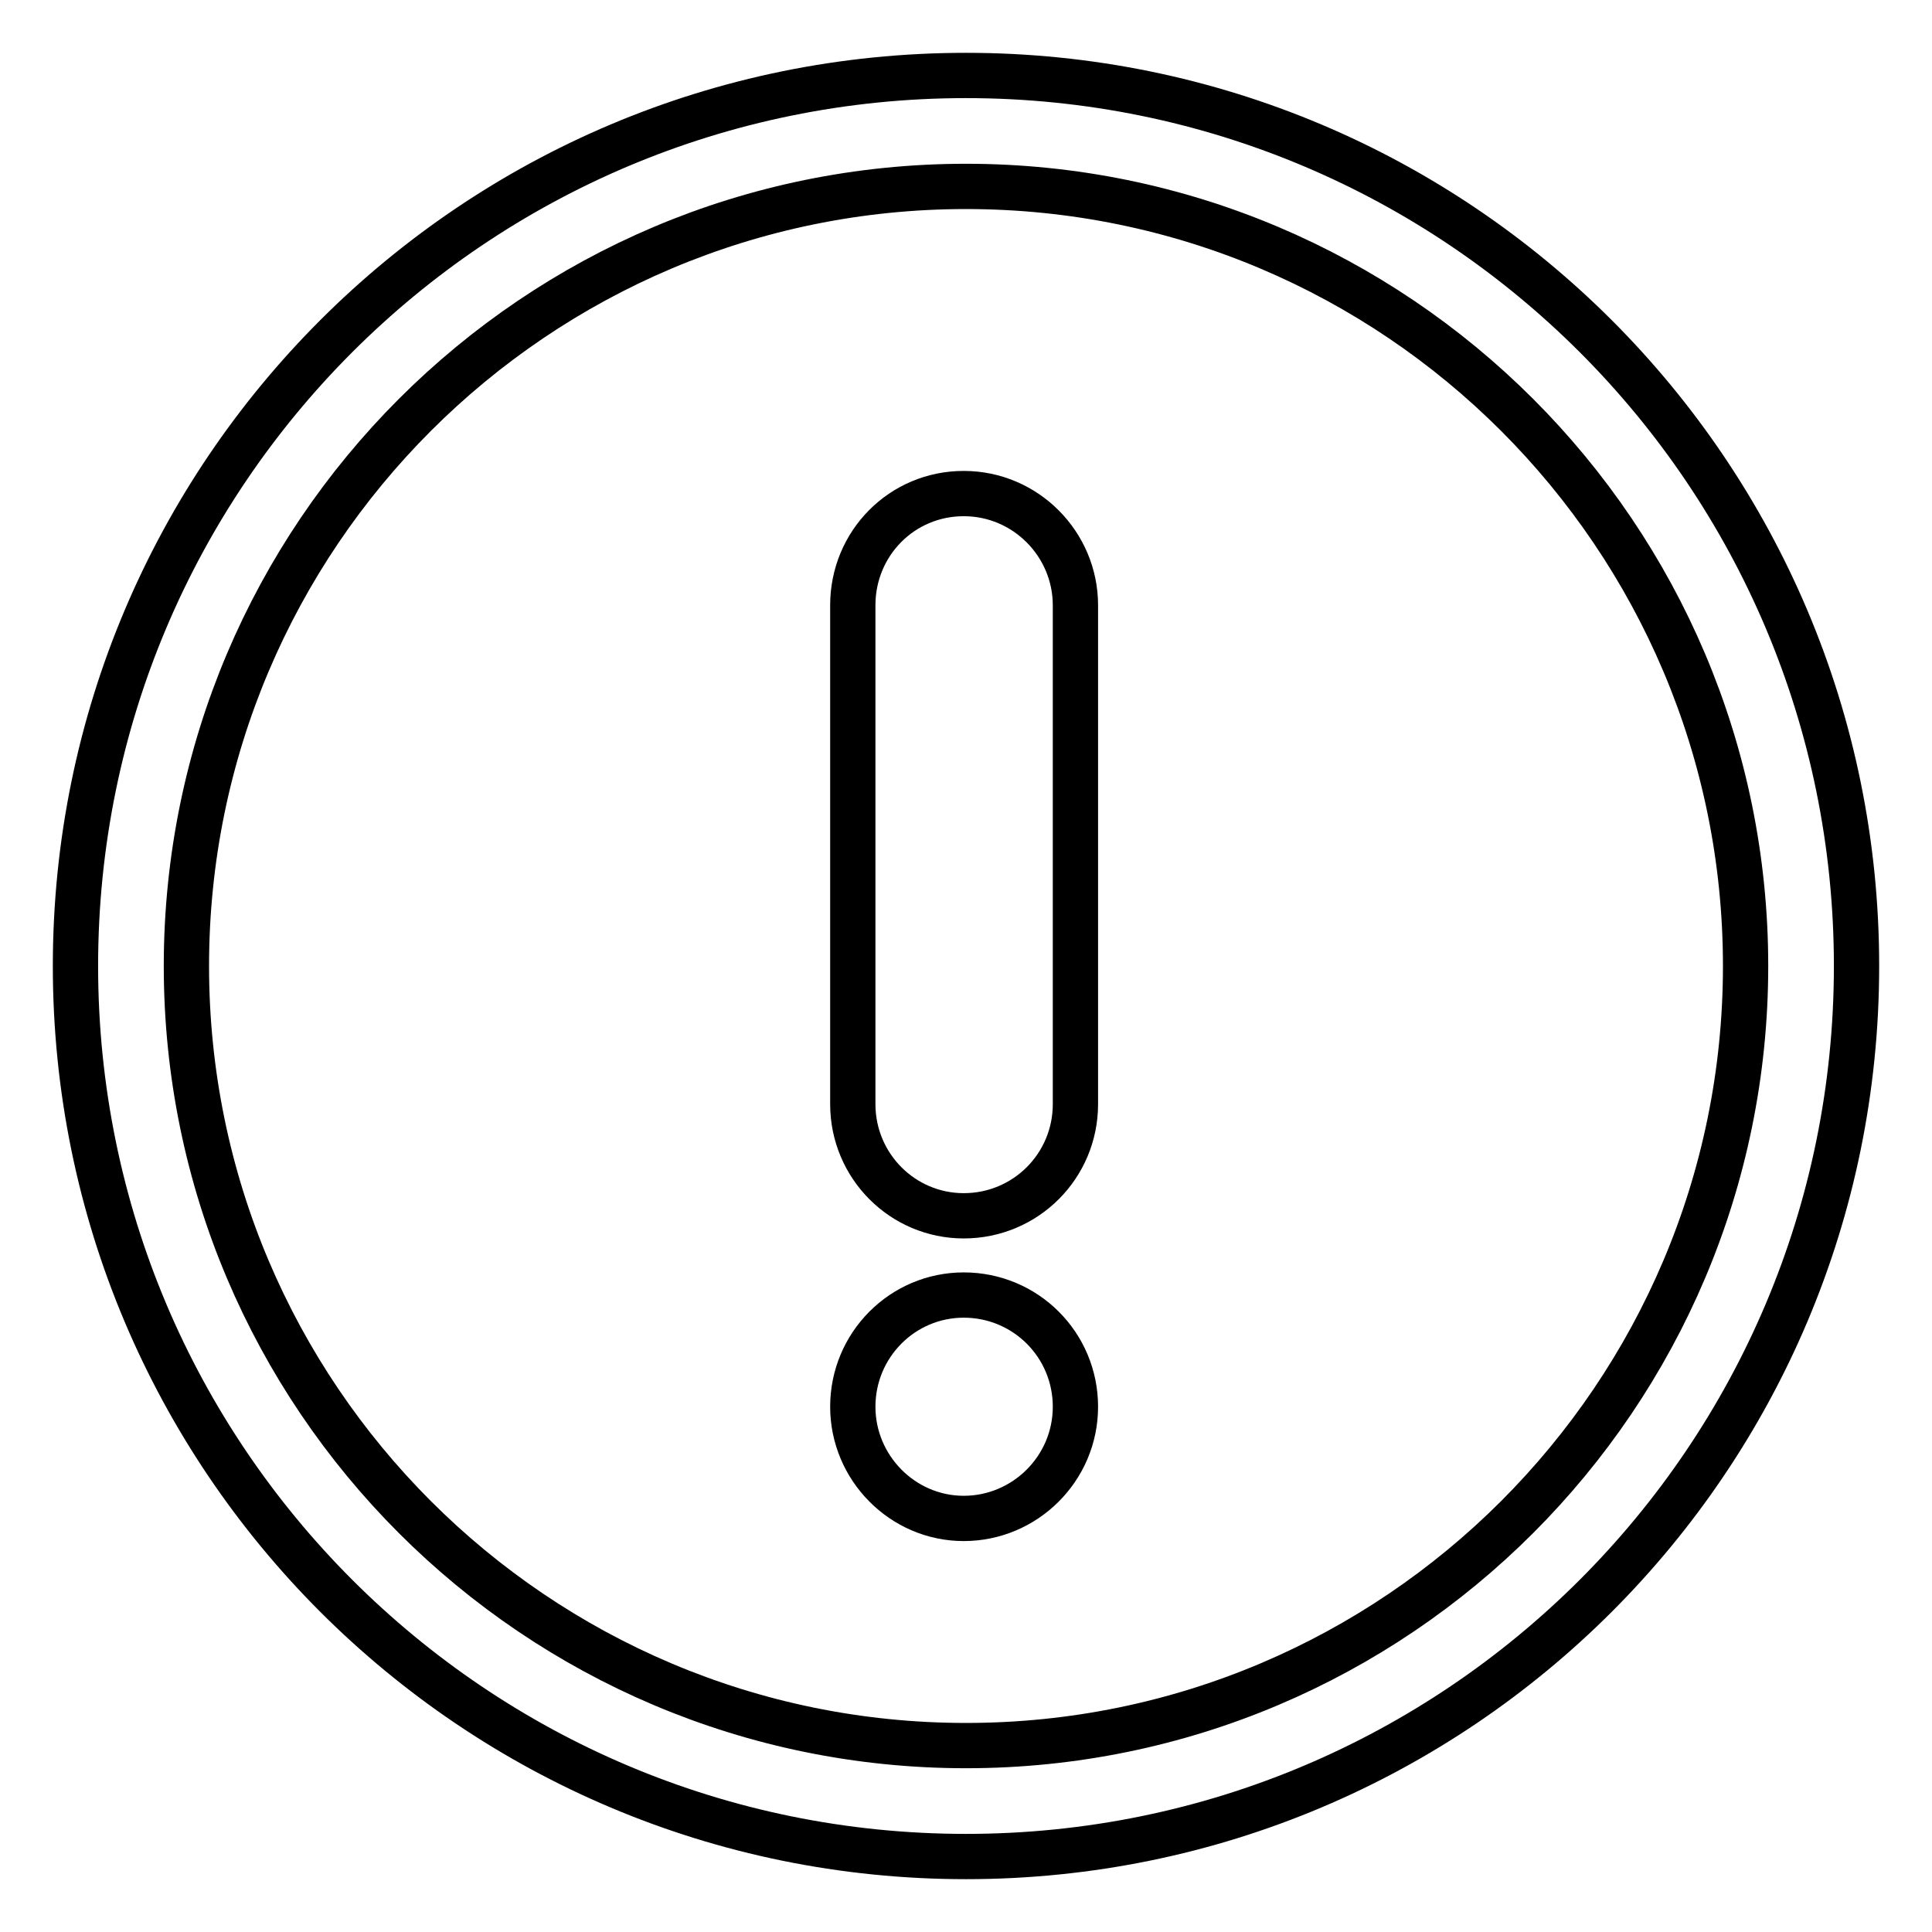 <?xml version="1.0" encoding="utf-8"?>
<!-- Svg Vector Icons : http://www.onlinewebfonts.com/icon -->
<!DOCTYPE svg PUBLIC "-//W3C//DTD SVG 1.1//EN" "http://www.w3.org/Graphics/SVG/1.1/DTD/svg11.dtd">
<svg version="1.1" xmlns="http://www.w3.org/2000/svg" xmlns:xlink="http://www.w3.org/1999/xlink" x="0px" y="0px" viewBox="0 0 256 256" enable-background="new 0 0 256 256" xml:space="preserve">
<g> <path stroke-width="6" fill-opacity="0" stroke="#000000"  d="M128,10C62.8,10,10,62.8,10,128c0,65.2,52.8,118,118,118c65.2,0,118-52.8,118-118C246,62.8,193.2,10,128,10 L128,10z M128,231.3C71,231.3,24.7,185,24.7,128C24.7,71,71,24.7,128,24.7S231.3,71,231.3,128C231.3,185,185,231.3,128,231.3 L128,231.3z M127.7,171.6c-8.1,0-14.7,6.6-14.7,14.8c0,8.1,6.6,14.8,14.7,14.8c8.1,0,14.8-6.6,14.8-14.8 C142.5,178.2,135.9,171.6,127.7,171.6L127.7,171.6z M127.7,65.4c-8.2,0-14.7,6.6-14.7,14.8v66.1c0,8.2,6.6,14.8,14.7,14.8 c8.2,0,14.8-6.6,14.8-14.8V80.2C142.5,72.1,135.9,65.4,127.7,65.4L127.7,65.4z"/></g>
</svg>
